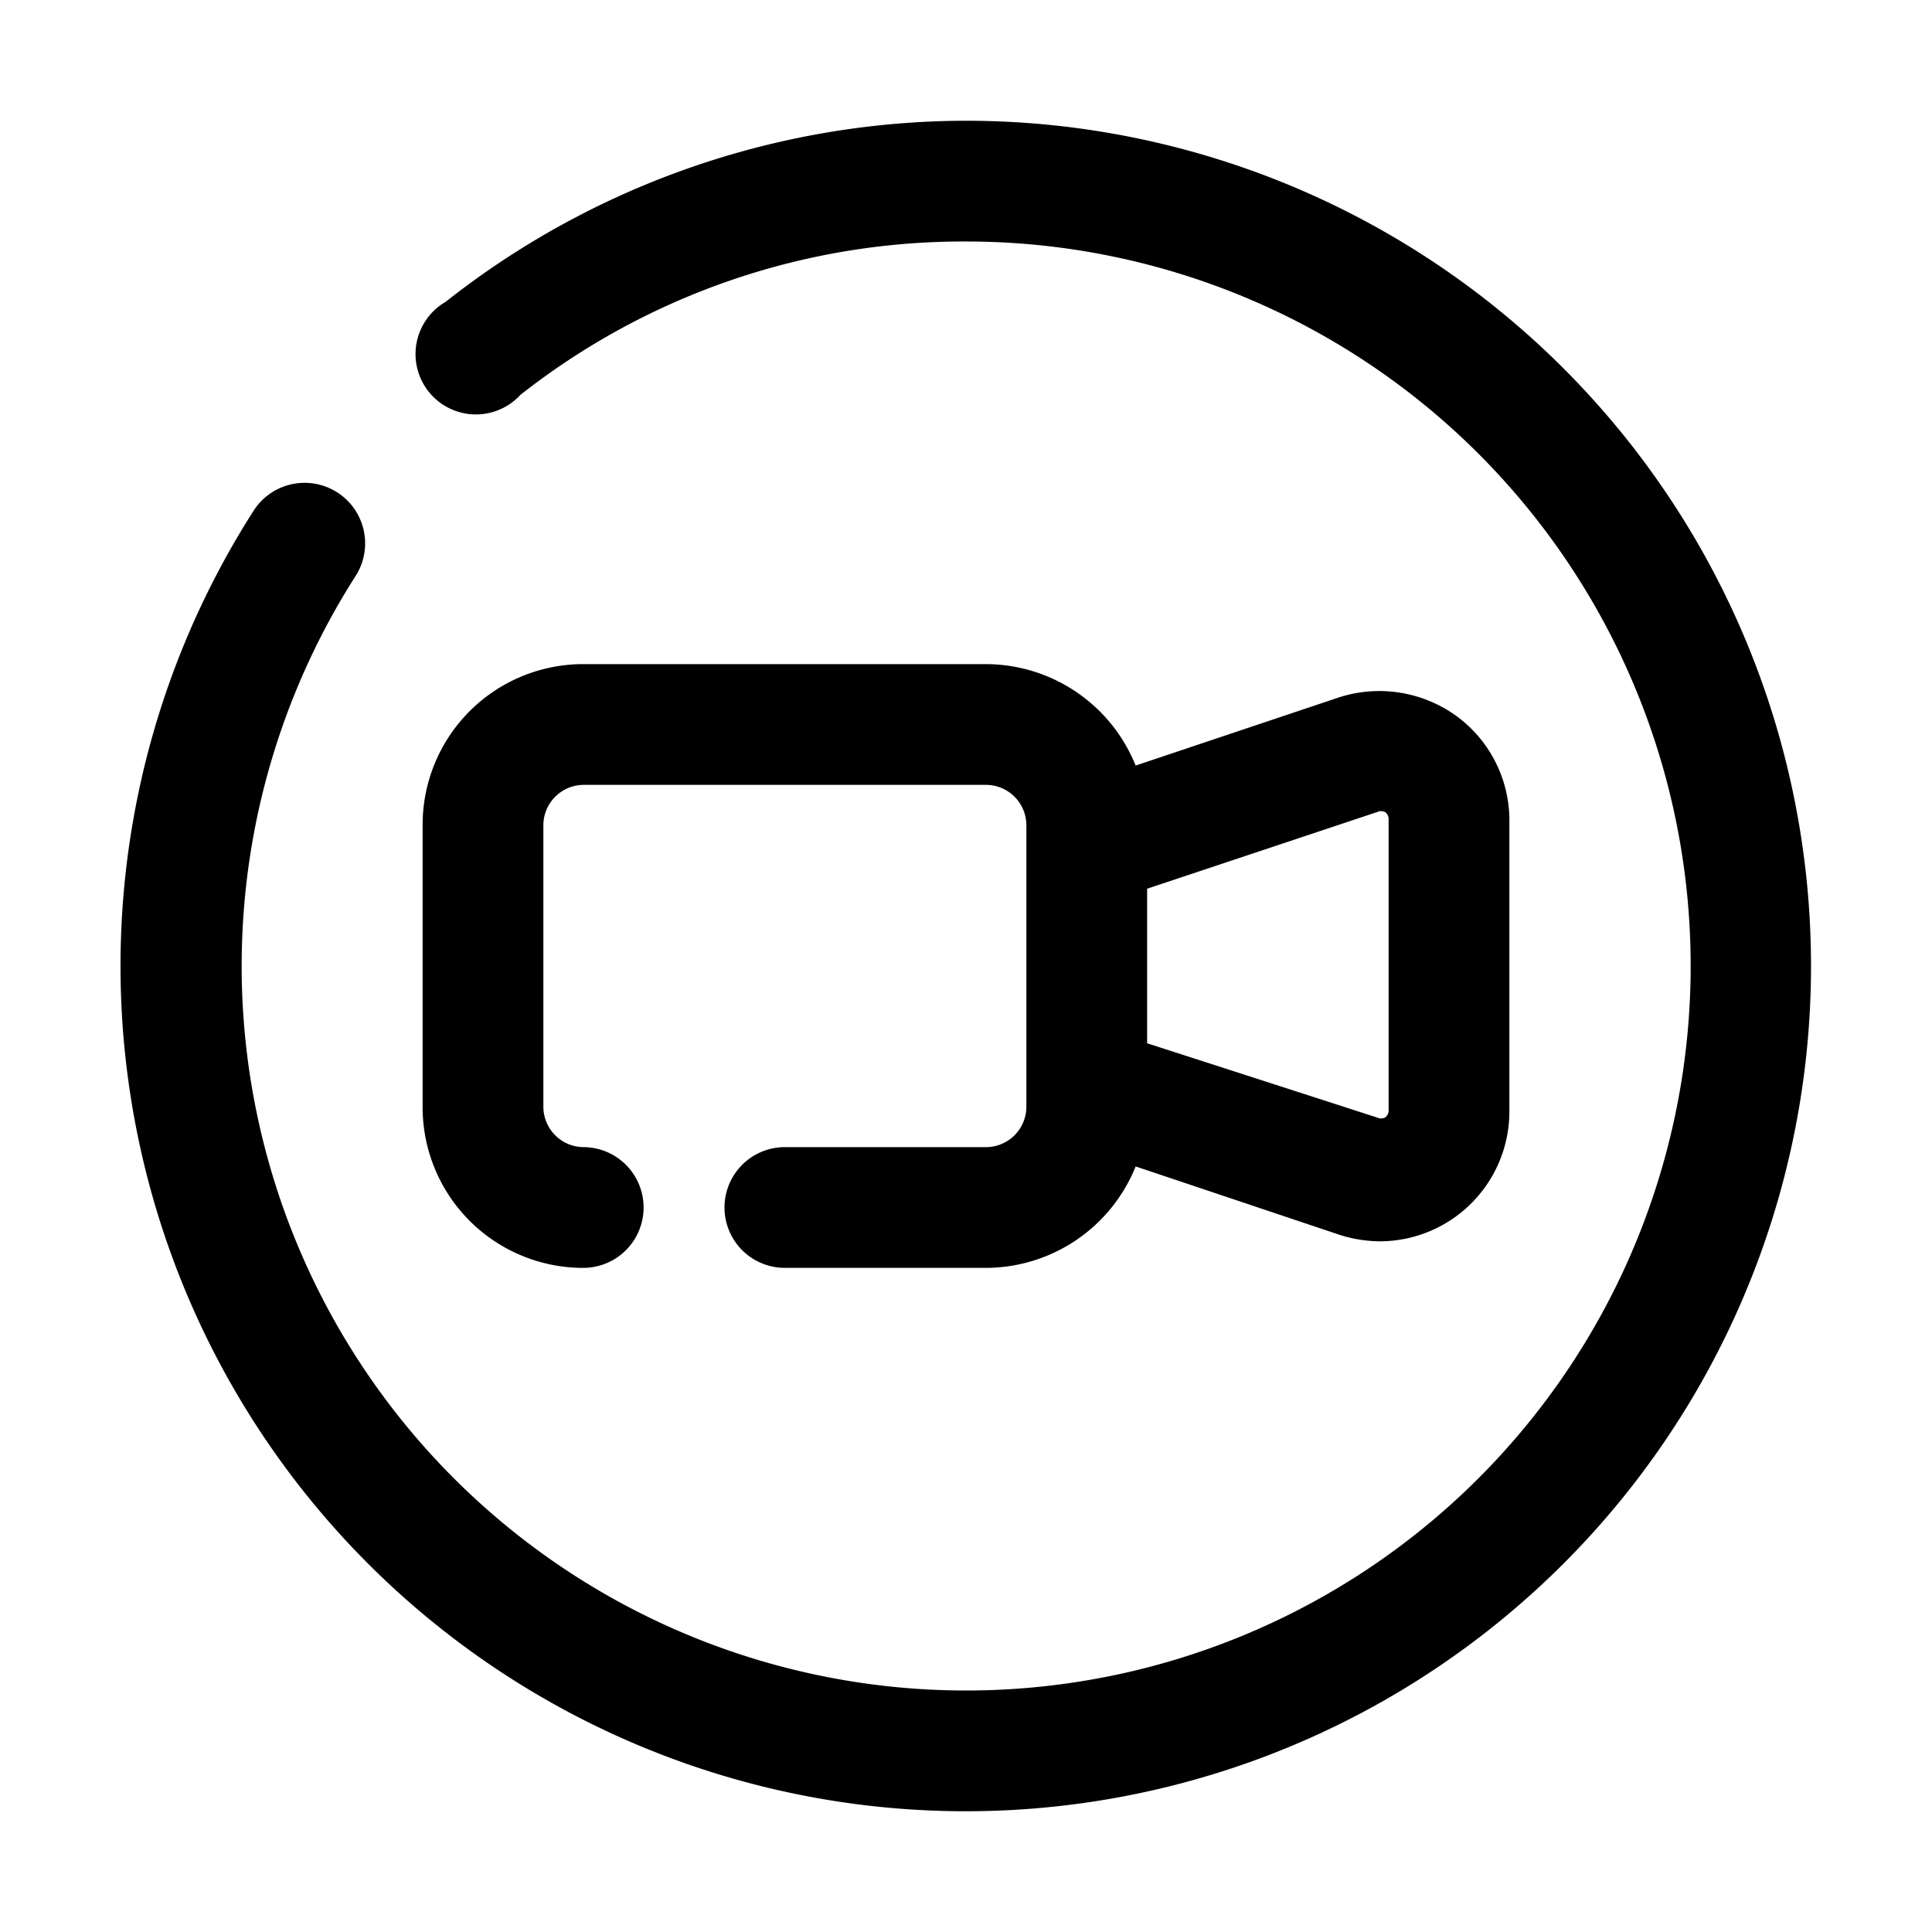 <svg xmlns="http://www.w3.org/2000/svg" viewBox="0 0 32 32"><g id="camera"><path d="M16,2A13.94,13.94,0,0,0,7.38,5,1,1,0,1,0,8.62,6.54,11.86,11.86,0,0,1,16,4,12,12,0,1,1,5.89,9.54,1,1,0,0,0,4.2,8.46,14,14,0,1,0,16,2Z"/><path d="M9.66,21a1,1,0,0,0,0-2A.67.67,0,0,1,9,18.34V13.66A.67.67,0,0,1,9.66,13h6.68a.67.67,0,0,1,.66.66v4.68a.67.67,0,0,1-.66.66H13a1,1,0,0,0,0,2h3.34a2.68,2.68,0,0,0,2.47-1.68l3.37,1.13h0a2.24,2.24,0,0,0,.67.11A2.15,2.15,0,0,0,25,18.41V13.59a2.14,2.14,0,0,0-.89-1.74,2.18,2.18,0,0,0-1.93-.3l-3.37,1.13A2.68,2.68,0,0,0,16.34,11H9.66A2.66,2.66,0,0,0,7,13.66v4.68A2.66,2.66,0,0,0,9.66,21Zm13.15-7.55a.15.15,0,0,1,.13,0,.14.14,0,0,1,.06.12v4.82a.14.14,0,0,1-.06.12.15.15,0,0,1-.13,0L19,17.28V14.72Z"/></g></svg>